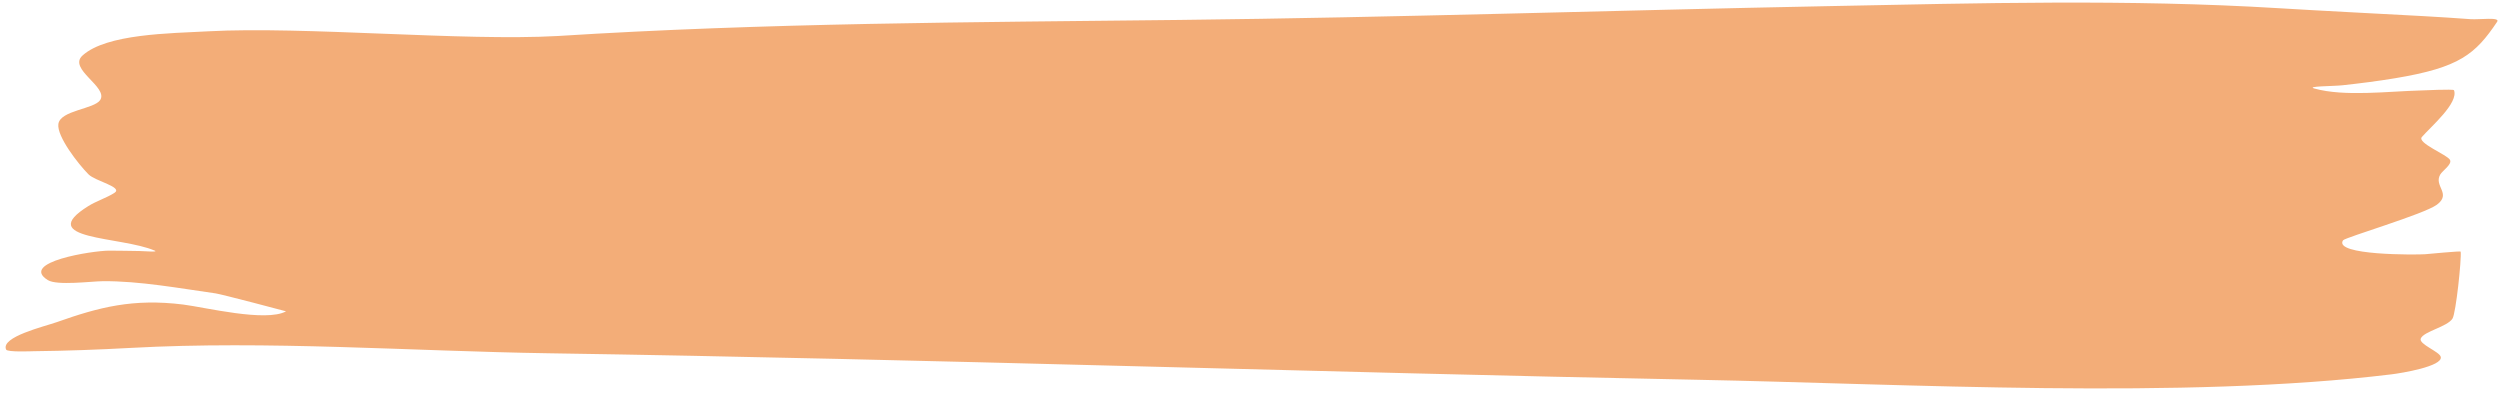 <?xml version="1.0" encoding="UTF-8" standalone="no"?><svg xmlns="http://www.w3.org/2000/svg" xmlns:xlink="http://www.w3.org/1999/xlink" clip-rule="evenodd" fill="#000000" fill-rule="evenodd" height="60.1" preserveAspectRatio="xMidYMid meet" stroke-linejoin="round" stroke-miterlimit="2" version="1" viewBox="-0.1 0.5 374.6 60.1" width="374.6" zoomAndPan="magnify"><g><g id="change1_1"><path d="M603.415,259.254C634.518,255.954 665.35,255.814 696.63,255.219C728.982,254.604 761.431,252.821 793.79,251.756C816.327,251.015 838.803,249.975 861.288,252.274C868.49,253.011 875.702,253.589 882.91,254.257C885.293,254.477 887.659,254.737 890.034,255.028C891.371,255.191 894.526,254.423 894.025,255.674C890.748,263.85 888.388,267.167 878.741,269.85C876.137,270.574 873.509,271.132 870.853,271.618C869.443,271.876 865.331,271.824 866.63,272.431C871.138,274.539 877.731,273.126 882.561,272.923C882.788,272.913 887.479,272.534 887.553,272.852C888.291,276.039 884.098,281.999 882.744,284.599C881.971,286.084 886.558,289.053 886.956,290.346C887.305,291.478 885.832,293.033 885.487,294.045C884.497,296.949 887.229,298.8 884.995,301.593C883.097,303.966 871.194,309.825 870.923,310.542C869.476,314.37 881.975,314.18 883.24,314.022C883.698,313.965 888.545,313.173 888.558,313.367C888.696,315.391 887.843,328.803 887.336,330.165C886.556,332.263 883.026,333.372 882.578,335.176C882.223,336.607 885.41,338.455 885.576,339.807C885.866,342.166 879.708,343.86 878.2,344.169C847.001,350.548 805.485,346.563 774.094,345.531C716.719,343.644 659.429,340.368 602.054,338.884C581.476,338.352 559.898,335.649 539.402,337.539C534.574,337.984 529.754,338.275 524.907,338.366C524.558,338.372 520.957,338.64 520.77,337.958C519.896,334.772 526.527,332.156 528.356,331.071C534.701,327.307 539.79,325.094 547.291,326.651C550.469,327.311 559.707,331.134 562.712,328.355C562.728,328.34 553.034,324.058 552.168,323.855C546.839,322.603 540.716,320.703 535.237,320.793C533.529,320.82 528.383,321.955 527.009,320.511C522.709,315.994 533.718,313.132 536.207,313.123C537.711,313.117 539.221,313.196 540.725,313.219C541.494,313.23 543.652,313.571 543.03,313.118C538.058,309.5 524.88,310.487 533.108,301.913C534.275,300.697 535.849,299.851 536.984,298.64C538.367,297.166 534.142,295.713 533.111,293.974C531.584,291.398 528.338,284.427 528.596,281.341C528.886,277.877 533.97,277.626 534.863,275.317C536.126,272.049 529.975,267.543 532.214,264.148C535.816,258.688 545.331,258.592 551.081,258.072C565.384,256.779 589.184,260.588 603.415,259.254Z" fill="#f3ad78" transform="matrix(1 0 0 .597 -519.95 -148.879)"/></g></g></svg>